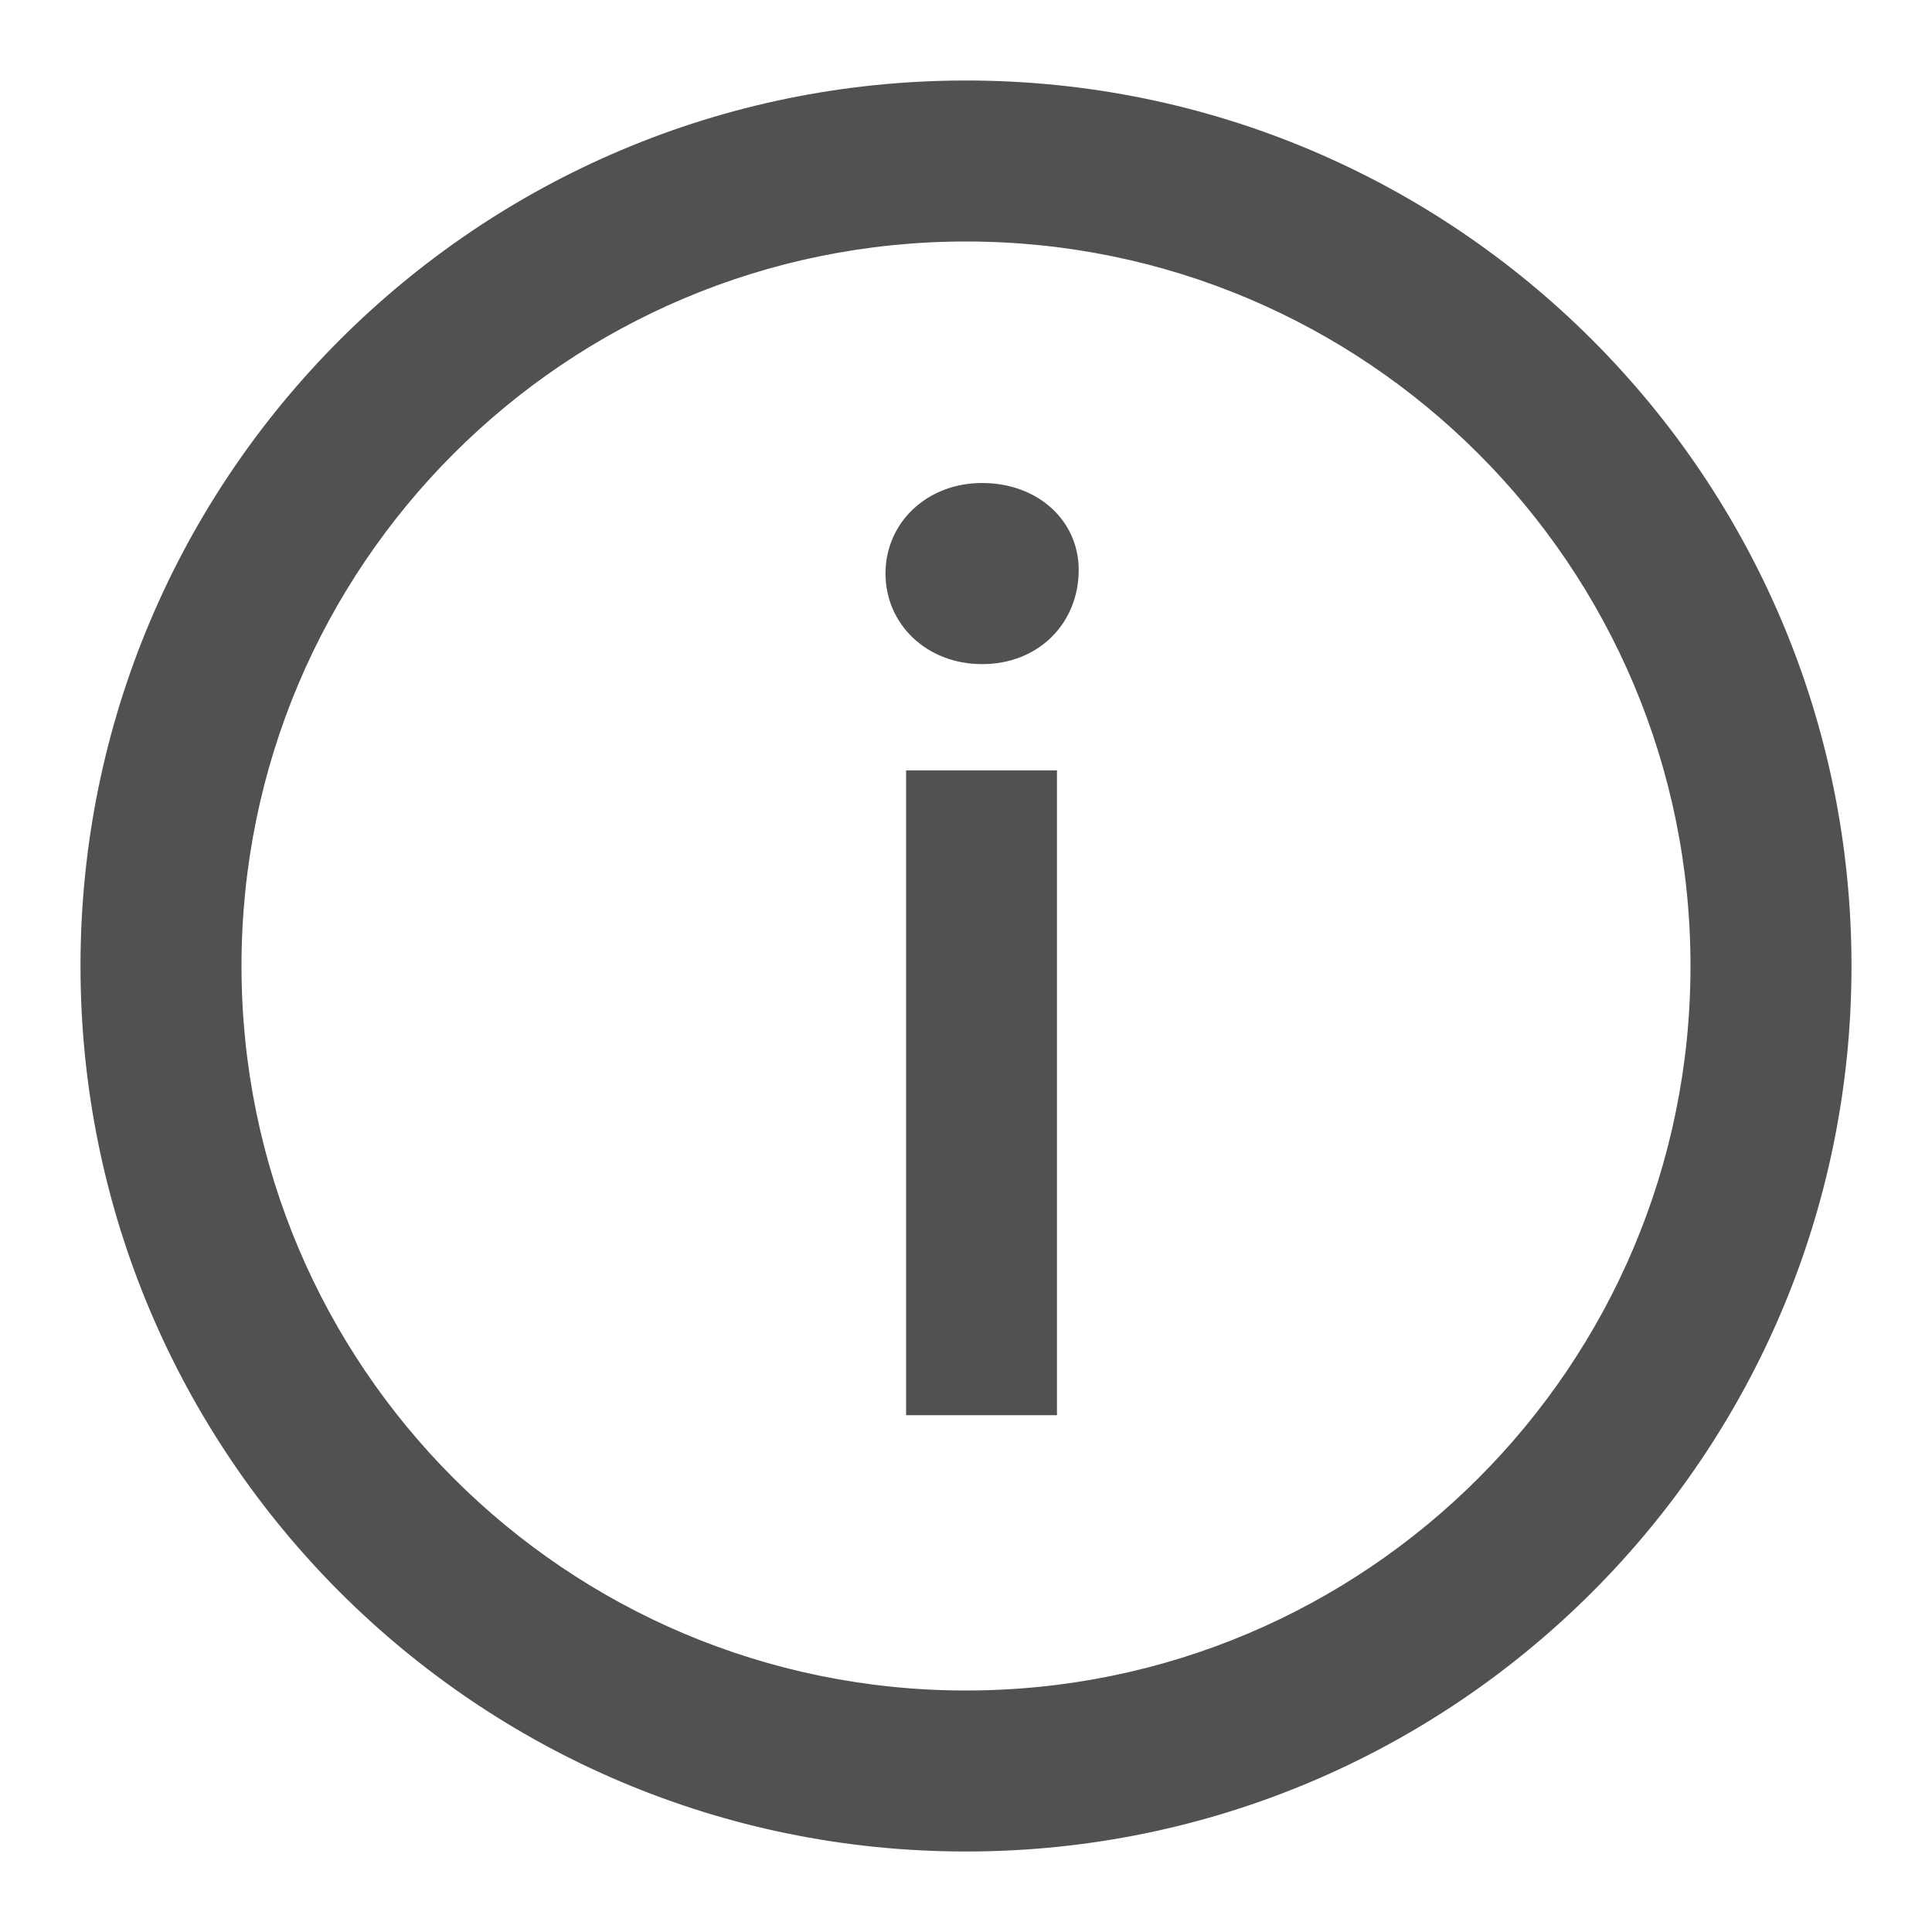 <svg width="12" height="12" viewBox="0 0 12 12" fill="none" xmlns="http://www.w3.org/2000/svg">
<path fill-rule="evenodd" clip-rule="evenodd" d="M0.5 6C0.5 2.962 2.962 0.5 6 0.5C9.038 0.5 11.5 2.962 11.5 6C11.5 9.037 9.038 11.5 6 11.5C2.962 11.5 0.5 9.037 0.5 6ZM6 1.5C3.514 1.5 1.5 3.514 1.5 6C1.5 8.485 3.514 10.5 6 10.5C8.485 10.5 10.5 8.485 10.5 6C10.5 3.514 8.486 1.5 6 1.5Z" fill="#515151"/>
<path d="M6.1 4.125C6.452 4.125 6.7 3.87 6.7 3.54C6.7 3.232 6.445 3 6.1 3C5.755 3 5.5 3.248 5.5 3.562C5.5 3.877 5.755 4.125 6.1 4.125ZM5.628 8.79H6.565V4.785H5.628V8.79Z" fill="#515151"/>
</svg>
